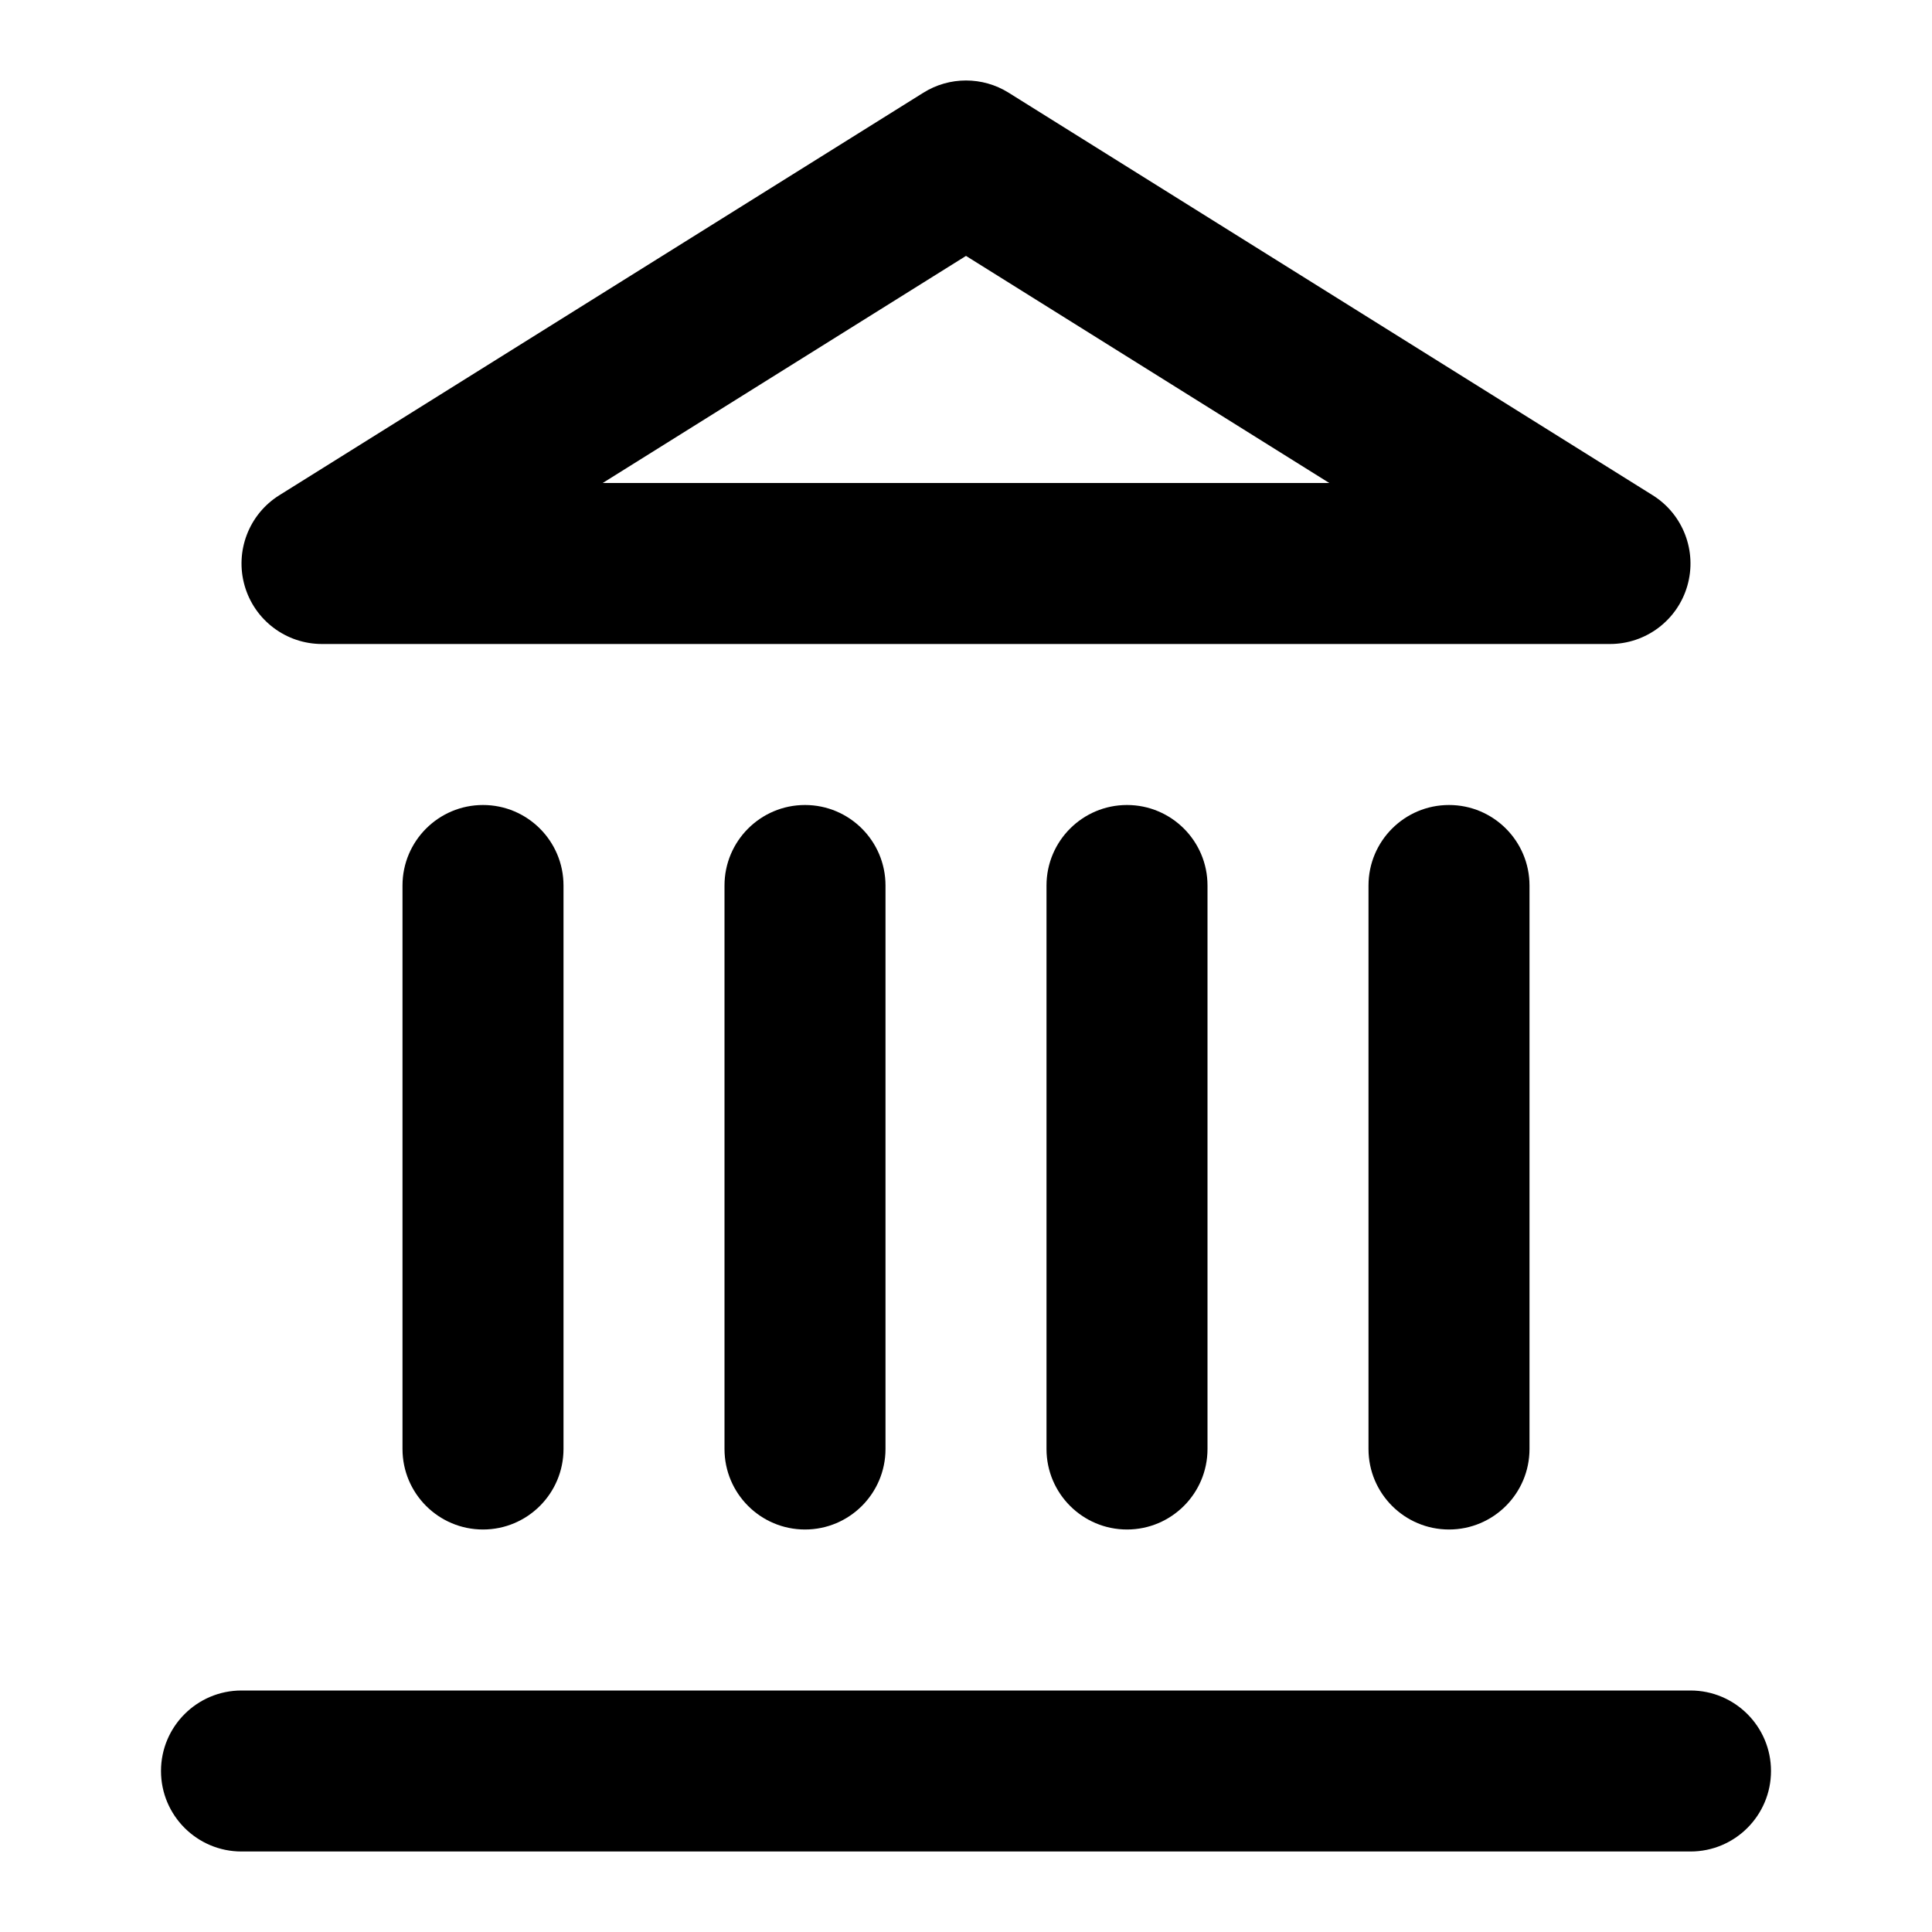 <svg width="24" height="24" viewBox="0 0 24 24" fill="none" xmlns="http://www.w3.org/2000/svg">
<path fill-rule="evenodd" clip-rule="evenodd" d="M2 22C2 21.448 2.448 21 3 21H21C21.552 21 22 21.448 22 22C22 22.552 21.552 23 21 23H3C2.448 23 2 22.552 2 22Z" fill="black"/>
<path fill-rule="evenodd" clip-rule="evenodd" d="M6 10C6.552 10 7 10.448 7 11V18C7 18.552 6.552 19 6 19C5.448 19 5 18.552 5 18V11C5 10.448 5.448 10 6 10Z" fill="black"/>
<path fill-rule="evenodd" clip-rule="evenodd" d="M10 10C10.552 10 11 10.448 11 11V18C11 18.552 10.552 19 10 19C9.448 19 9 18.552 9 18V11C9 10.448 9.448 10 10 10Z" fill="black"/>
<path fill-rule="evenodd" clip-rule="evenodd" d="M14 10C14.552 10 15 10.448 15 11V18C15 18.552 14.552 19 14 19C13.448 19 13 18.552 13 18V11C13 10.448 13.448 10 14 10Z" fill="black"/>
<path fill-rule="evenodd" clip-rule="evenodd" d="M18 10C18.552 10 19 10.448 19 11V18C19 18.552 18.552 19 18 19C17.448 19 17 18.552 17 18V11C17 10.448 17.448 10 18 10Z" fill="black"/>
<path fill-rule="evenodd" clip-rule="evenodd" d="M11.47 1.152C11.794 0.949 12.206 0.949 12.53 1.152L20.53 6.152C20.908 6.388 21.084 6.847 20.961 7.276C20.838 7.705 20.446 8 20 8H4C3.554 8 3.162 7.705 3.039 7.276C2.916 6.847 3.092 6.388 3.47 6.152L11.47 1.152ZM7.487 6H16.513L12 3.179L7.487 6Z" fill="black"/>
</svg>
